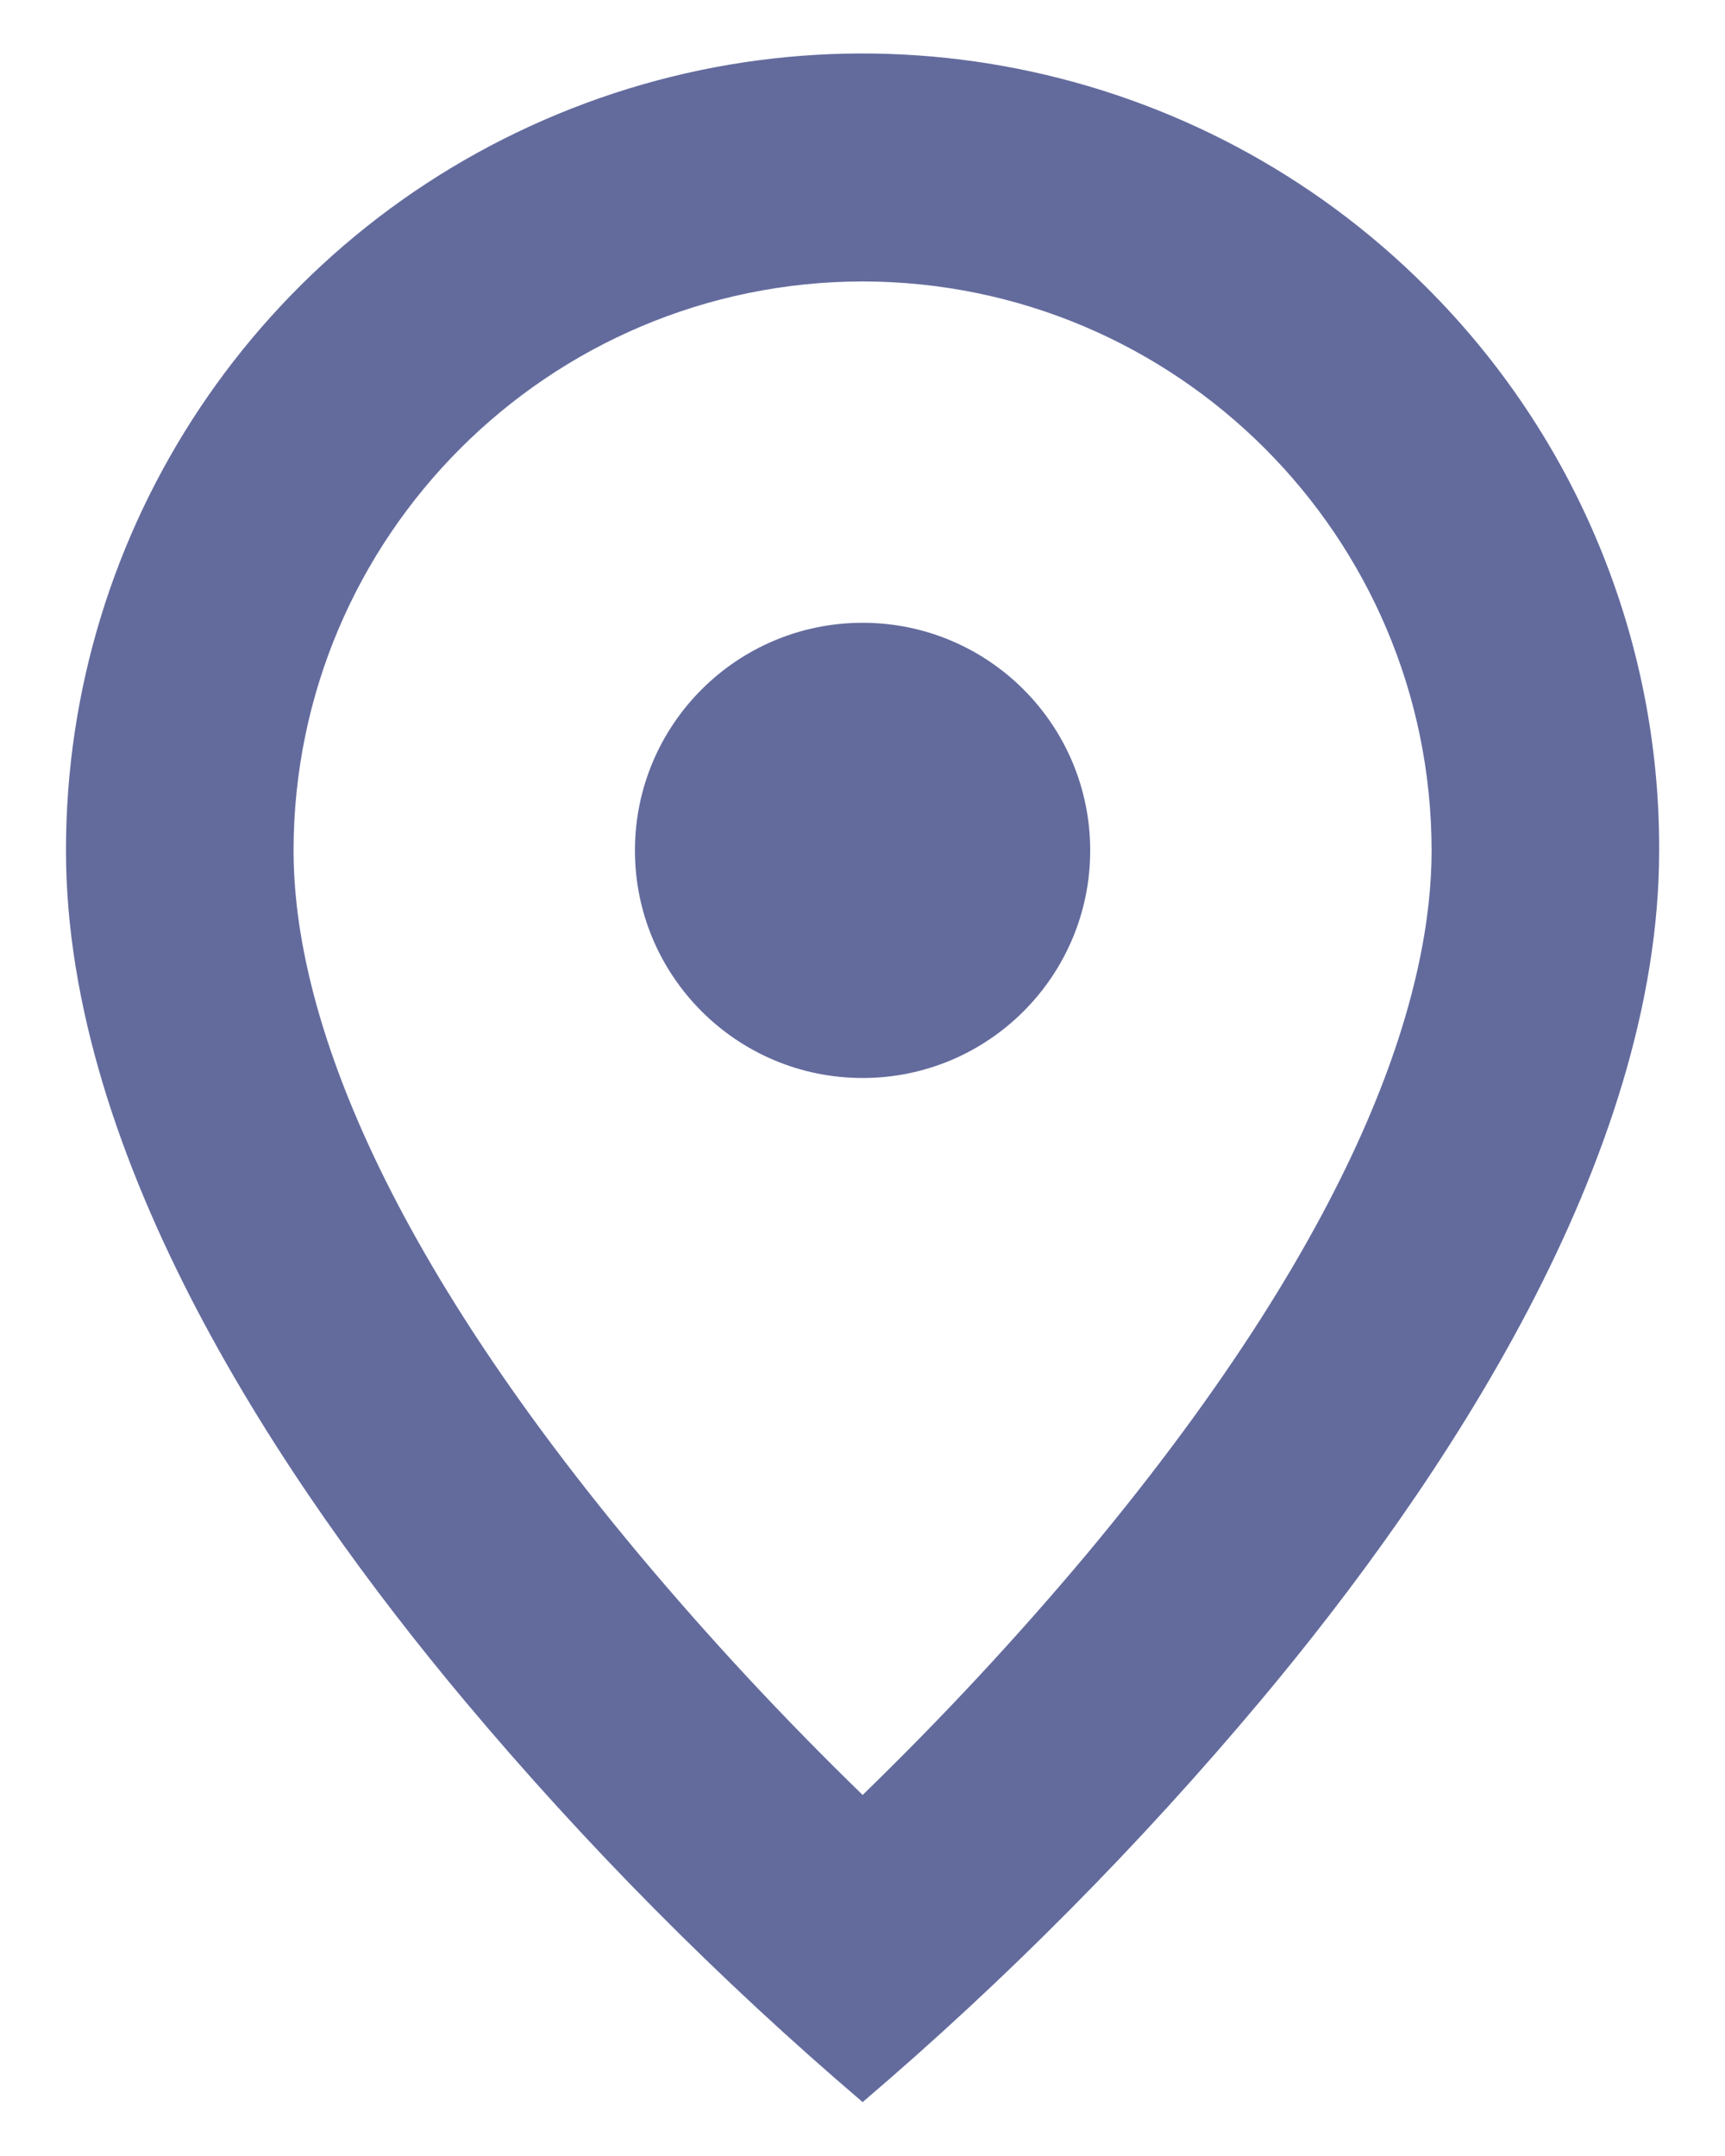 <svg width="12" height="15" viewBox="0 0 12 15" fill="none" xmlns="http://www.w3.org/2000/svg">
<path d="M6.001 4.333C5.126 4.333 4.417 5.042 4.417 5.917C4.417 6.791 5.126 7.5 6.001 7.5C6.875 7.5 7.584 6.791 7.584 5.917C7.584 5.042 6.875 4.333 6.001 4.333Z" fill="#222D74" fill-opacity="0.7"/>
<path fill-rule="evenodd" clip-rule="evenodd" d="M3.23 11.83C4.074 12.837 5.001 13.772 6.001 14.625C7.001 13.772 7.927 12.837 8.771 11.83C10.038 10.317 11.542 8.064 11.542 5.917C11.547 4.446 10.963 3.035 9.921 1.997C8.336 0.411 5.951 -0.064 3.88 0.794C1.808 1.652 0.458 3.674 0.459 5.917C0.459 8.064 1.963 10.317 3.23 11.83ZM2.042 5.917C2.045 3.732 3.816 1.961 6.001 1.958C8.186 1.961 9.956 3.732 9.959 5.917C9.959 6.839 9.542 8.437 7.557 10.816C7.067 11.4 6.548 11.957 6.001 12.488C5.454 11.957 4.934 11.398 4.445 10.814C2.46 8.438 2.042 6.84 2.042 5.917Z" fill="#222D74" fill-opacity="0.7"/>
</svg>
